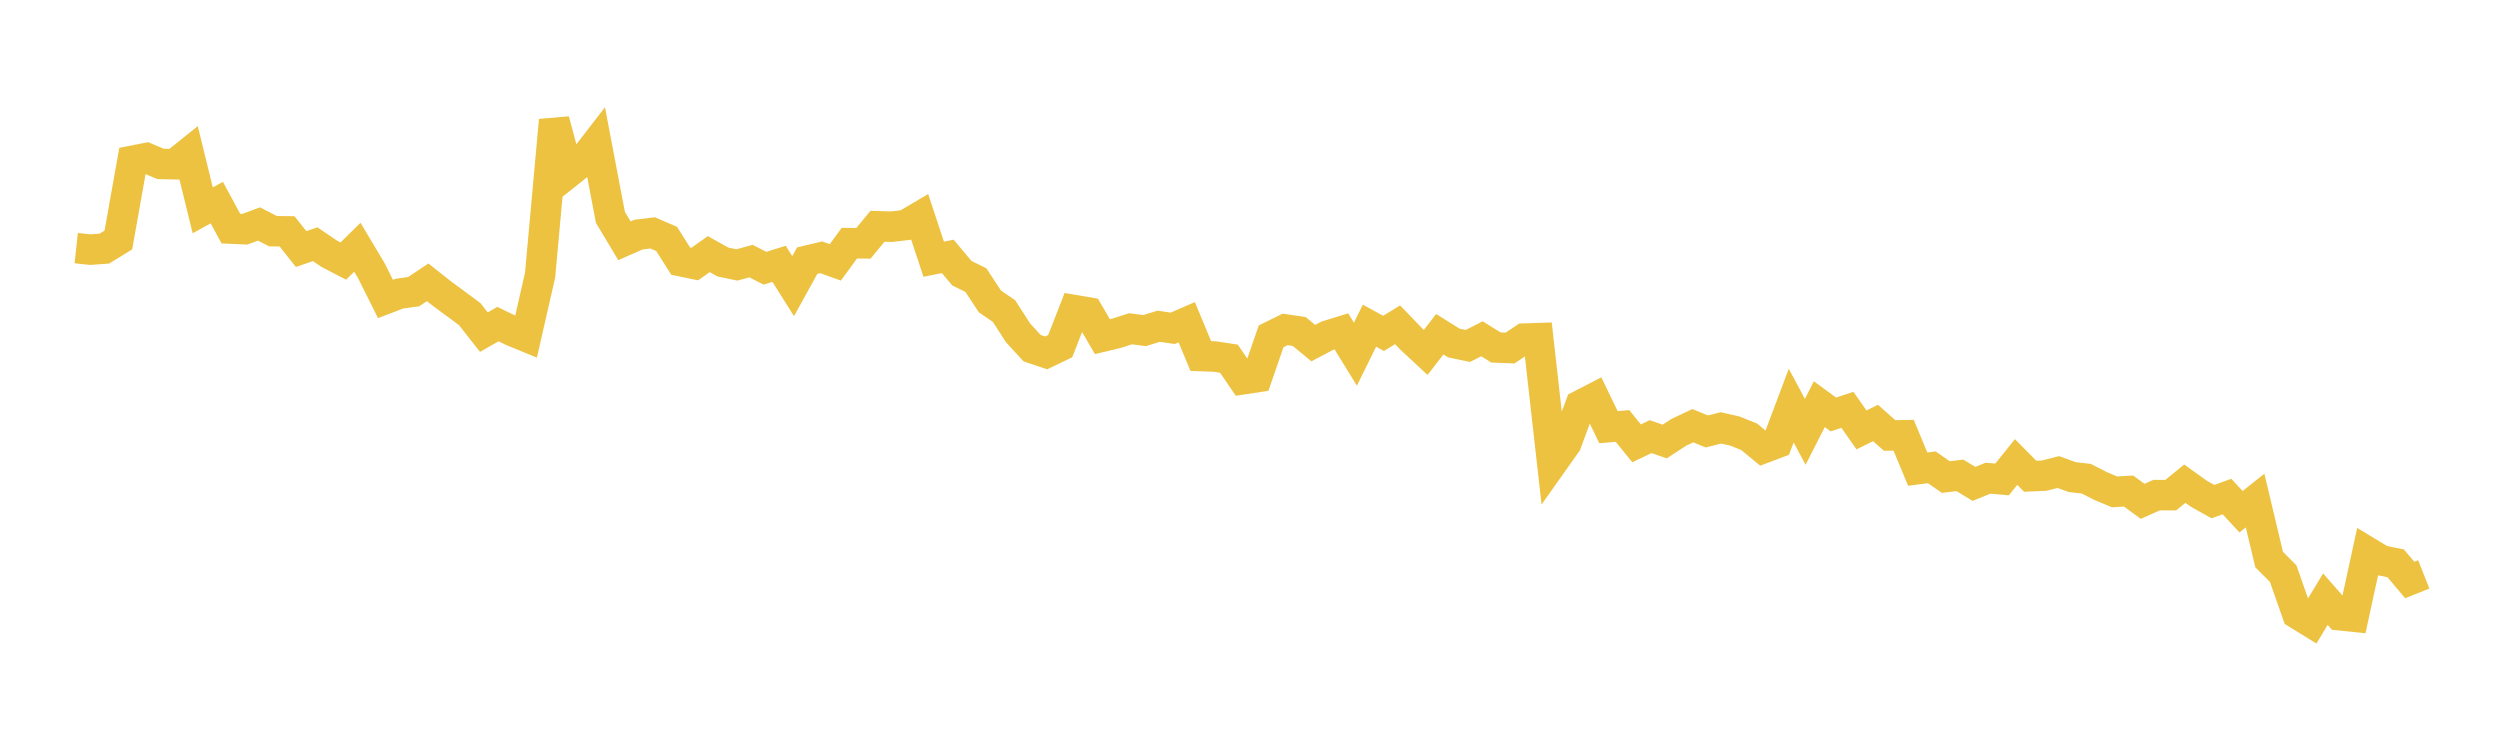 <svg width="164" height="48" xmlns="http://www.w3.org/2000/svg" xmlns:xlink="http://www.w3.org/1999/xlink"><path fill="none" stroke="rgb(237,194,64)" stroke-width="2" d="M5,16.276L5.922,16.376L6.844,16.31L7.766,15.743L8.689,10.547L9.611,10.366L10.533,10.753L11.455,10.774L12.377,10.035L13.299,13.798L14.222,13.29L15.144,14.996L16.066,15.036L16.988,14.692L17.91,15.166L18.832,15.178L19.754,16.338L20.677,16.02L21.599,16.648L22.521,17.127L23.443,16.22L24.365,17.766L25.287,19.612L26.21,19.259L27.132,19.135L28.054,18.52L28.976,19.25L29.898,19.928L30.82,20.612L31.743,21.788L32.665,21.261L33.587,21.707L34.509,22.087L35.431,18.043L36.353,7.89L37.275,11.332L38.198,10.598L39.12,9.404L40.042,14.256L40.964,15.796L41.886,15.39L42.808,15.277L43.731,15.674L44.653,17.132L45.575,17.323L46.497,16.67L47.419,17.187L48.341,17.381L49.263,17.128L50.186,17.596L51.108,17.306L52.03,18.772L52.952,17.098L53.874,16.879L54.796,17.212L55.719,15.951L56.641,15.962L57.563,14.843L58.485,14.872L59.407,14.763L60.329,14.219L61.251,17.004L62.174,16.82L63.096,17.92L64.018,18.375L64.94,19.774L65.862,20.406L66.784,21.834L67.707,22.84L68.629,23.15L69.551,22.707L70.473,20.343L71.395,20.5L72.317,22.085L73.24,21.863L74.162,21.567L75.084,21.687L76.006,21.402L76.928,21.536L77.85,21.138L78.772,23.356L79.695,23.388L80.617,23.529L81.539,24.879L82.461,24.74L83.383,22.066L84.305,21.61L85.228,21.746L86.15,22.508L87.072,22.022L87.994,21.738L88.916,23.237L89.838,21.364L90.76,21.87L91.683,21.307L92.605,22.264L93.527,23.12L94.449,21.926L95.371,22.502L96.293,22.694L97.216,22.225L98.138,22.796L99.06,22.83L99.982,22.213L100.904,22.183L101.826,30.377L102.749,29.073L103.671,26.587L104.593,26.112L105.515,28.022L106.437,27.945L107.359,29.083L108.281,28.642L109.204,28.964L110.126,28.362L111.048,27.925L111.97,28.304L112.892,28.069L113.814,28.279L114.737,28.648L115.659,29.409L116.581,29.059L117.503,26.607L118.425,28.329L119.347,26.514L120.269,27.19L121.192,26.886L122.114,28.202L123.036,27.748L123.958,28.566L124.88,28.553L125.802,30.777L126.725,30.655L127.647,31.295L128.569,31.183L129.491,31.743L130.413,31.37L131.335,31.451L132.257,30.308L133.18,31.241L134.102,31.202L135.024,30.966L135.946,31.298L136.868,31.406L137.79,31.879L138.713,32.266L139.635,32.213L140.557,32.888L141.479,32.478L142.401,32.483L143.323,31.729L144.246,32.39L145.168,32.906L146.09,32.573L147.012,33.569L147.934,32.837L148.856,36.708L149.778,37.632L150.701,40.266L151.623,40.834L152.545,39.305L153.467,40.359L154.389,40.455L155.311,36.211L156.234,36.769L157.156,36.953L158.078,38.047L159,37.68"></path></svg>